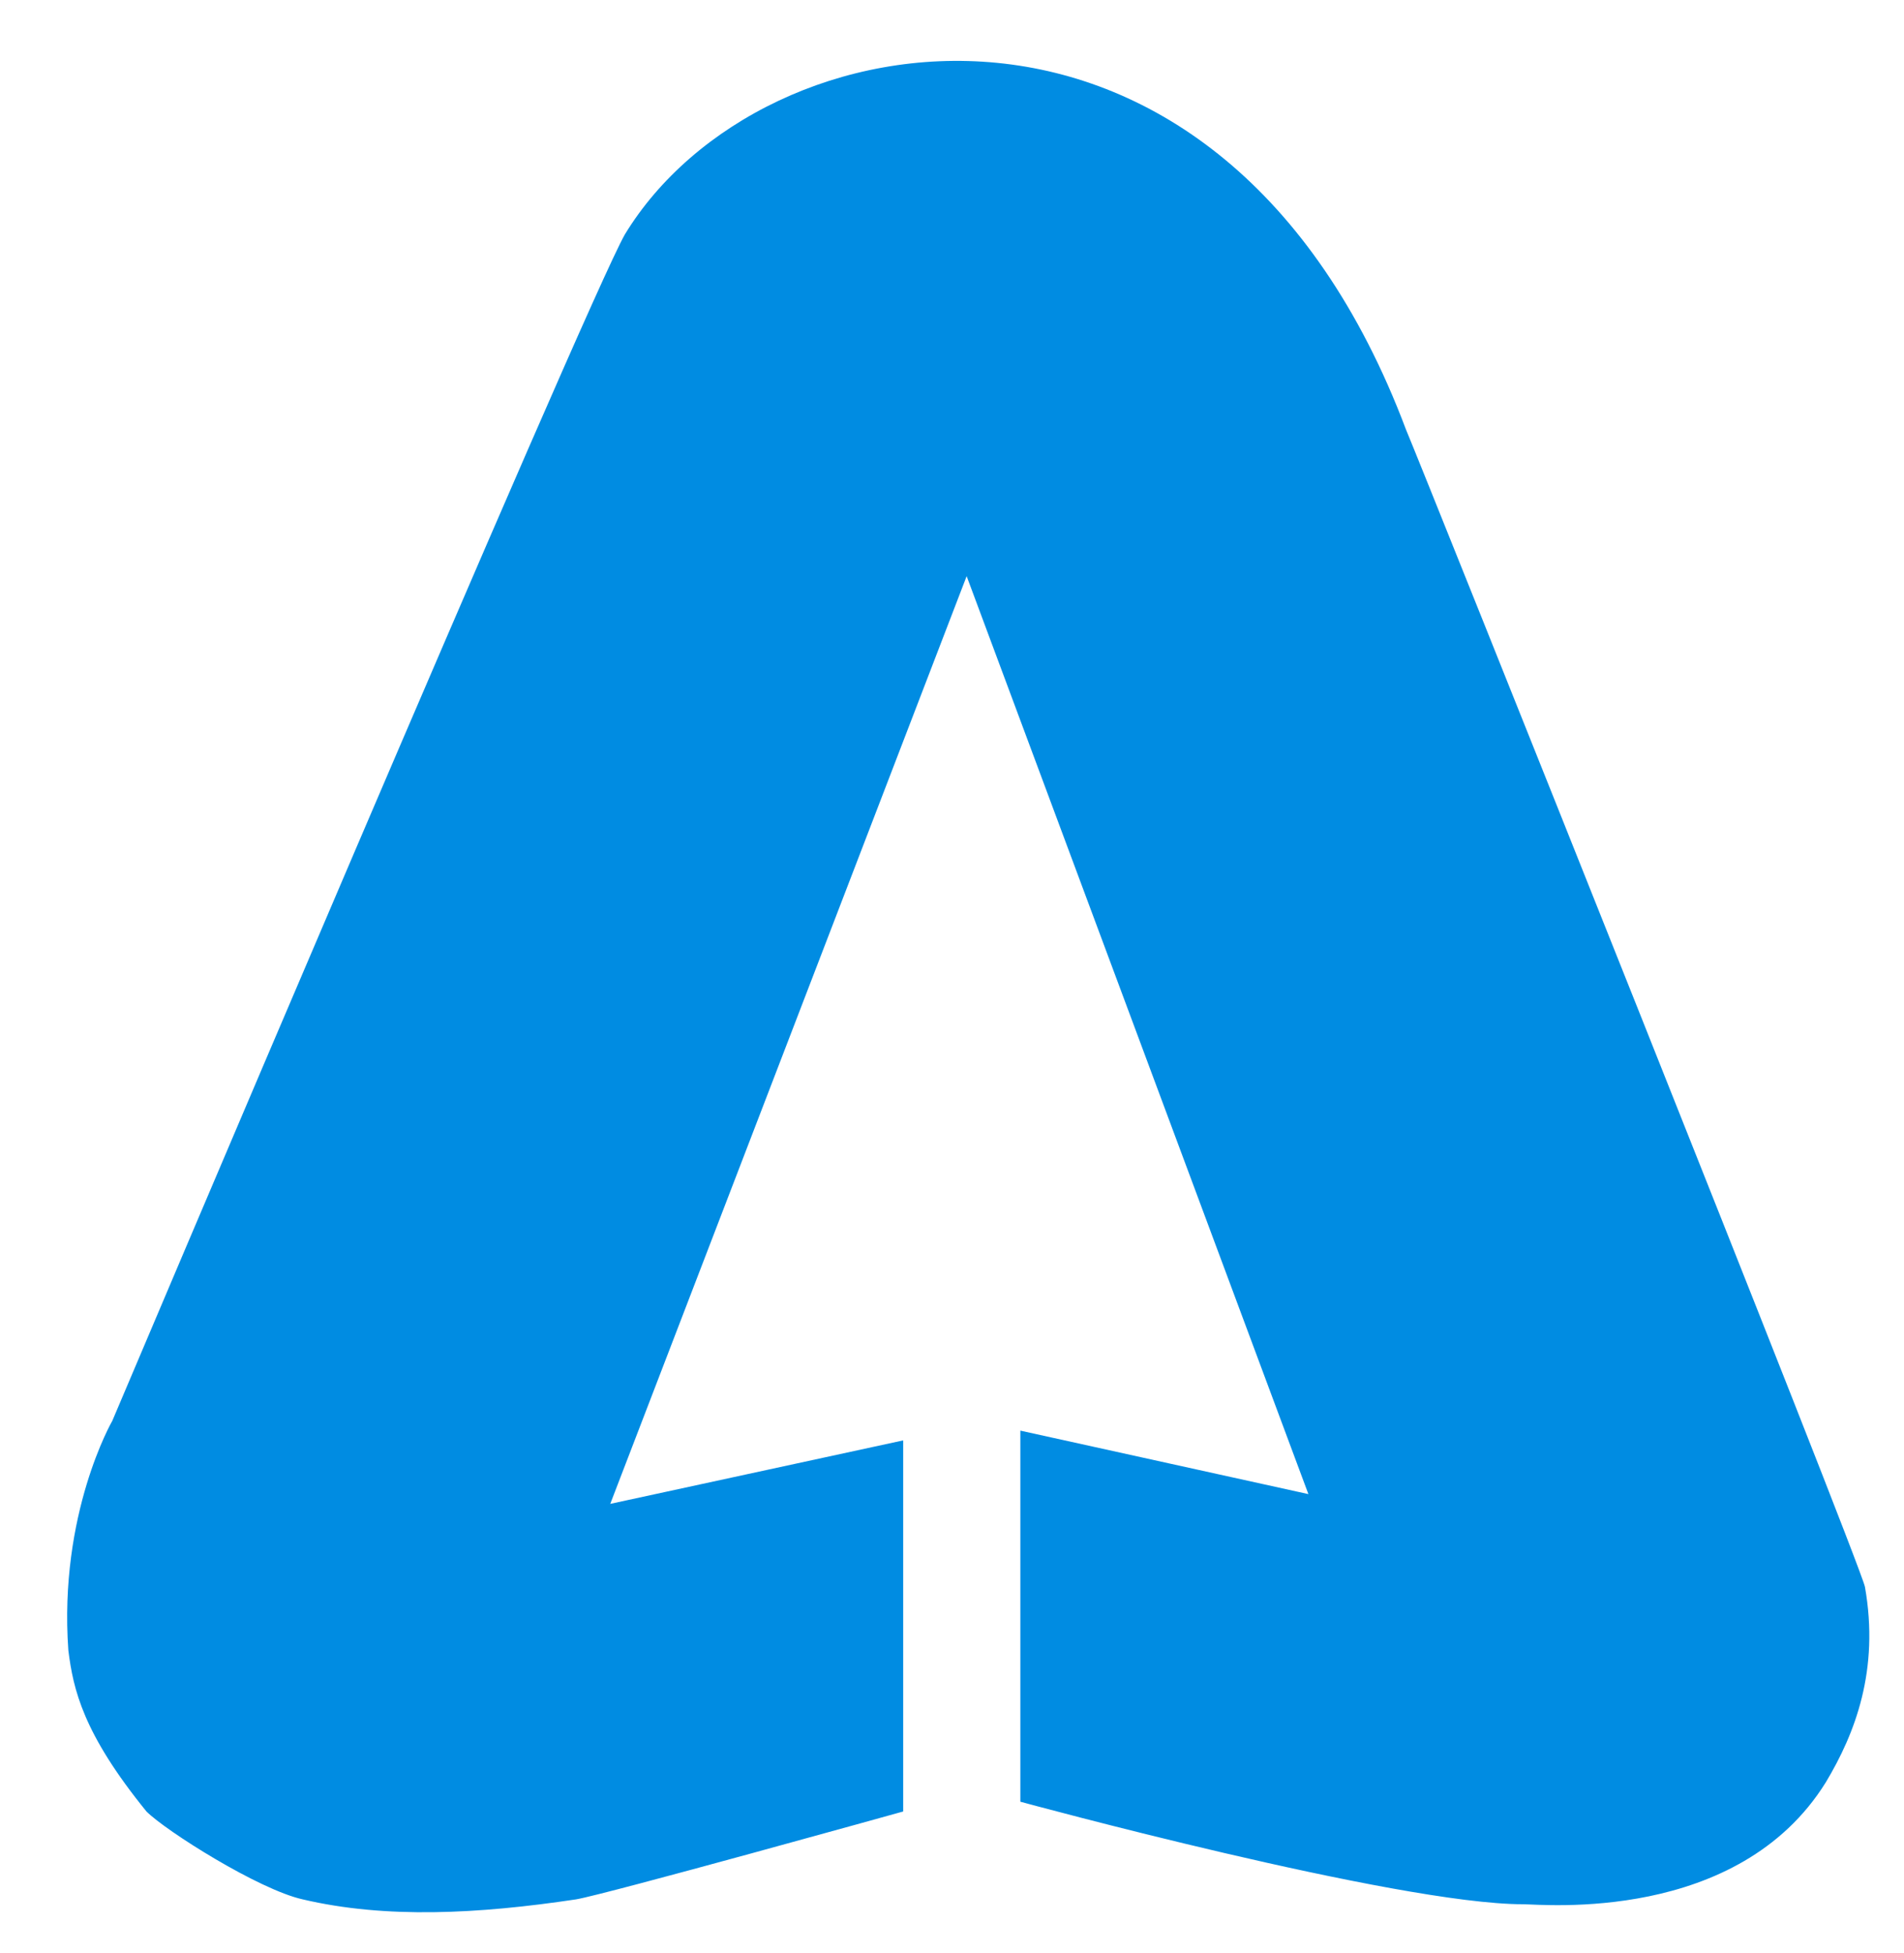 <svg xmlns="http://www.w3.org/2000/svg" viewBox="0 0 39 40"><path d="M19.8 11.8l7 18.8 -5.9-1.3 0 7.6c0 0 7.7 2.1 10.3 2.1 0.4 0 4.4 0.4 6.2-2.5 0.6-1 1.1-2.3 0.8-4 -0.1-0.5-9.1-23-9.4-23.7C25-1.3 15.6 0.2 12.8 4.8 12 6.2 2.3 29.1 2.3 29.1S1.2 31 1.4 33.8c0.1 0.8 0.3 1.7 1.6 3.3 0.4 0.4 2.3 1.6 3.2 1.8 1.7 0.4 3.6 0.3 5.6 0 0.6-0.1 6.7-1.8 6.7-1.8l0-7.6 -6 1.3L19.8 11.8z" fill="#008CE2"/></svg>

